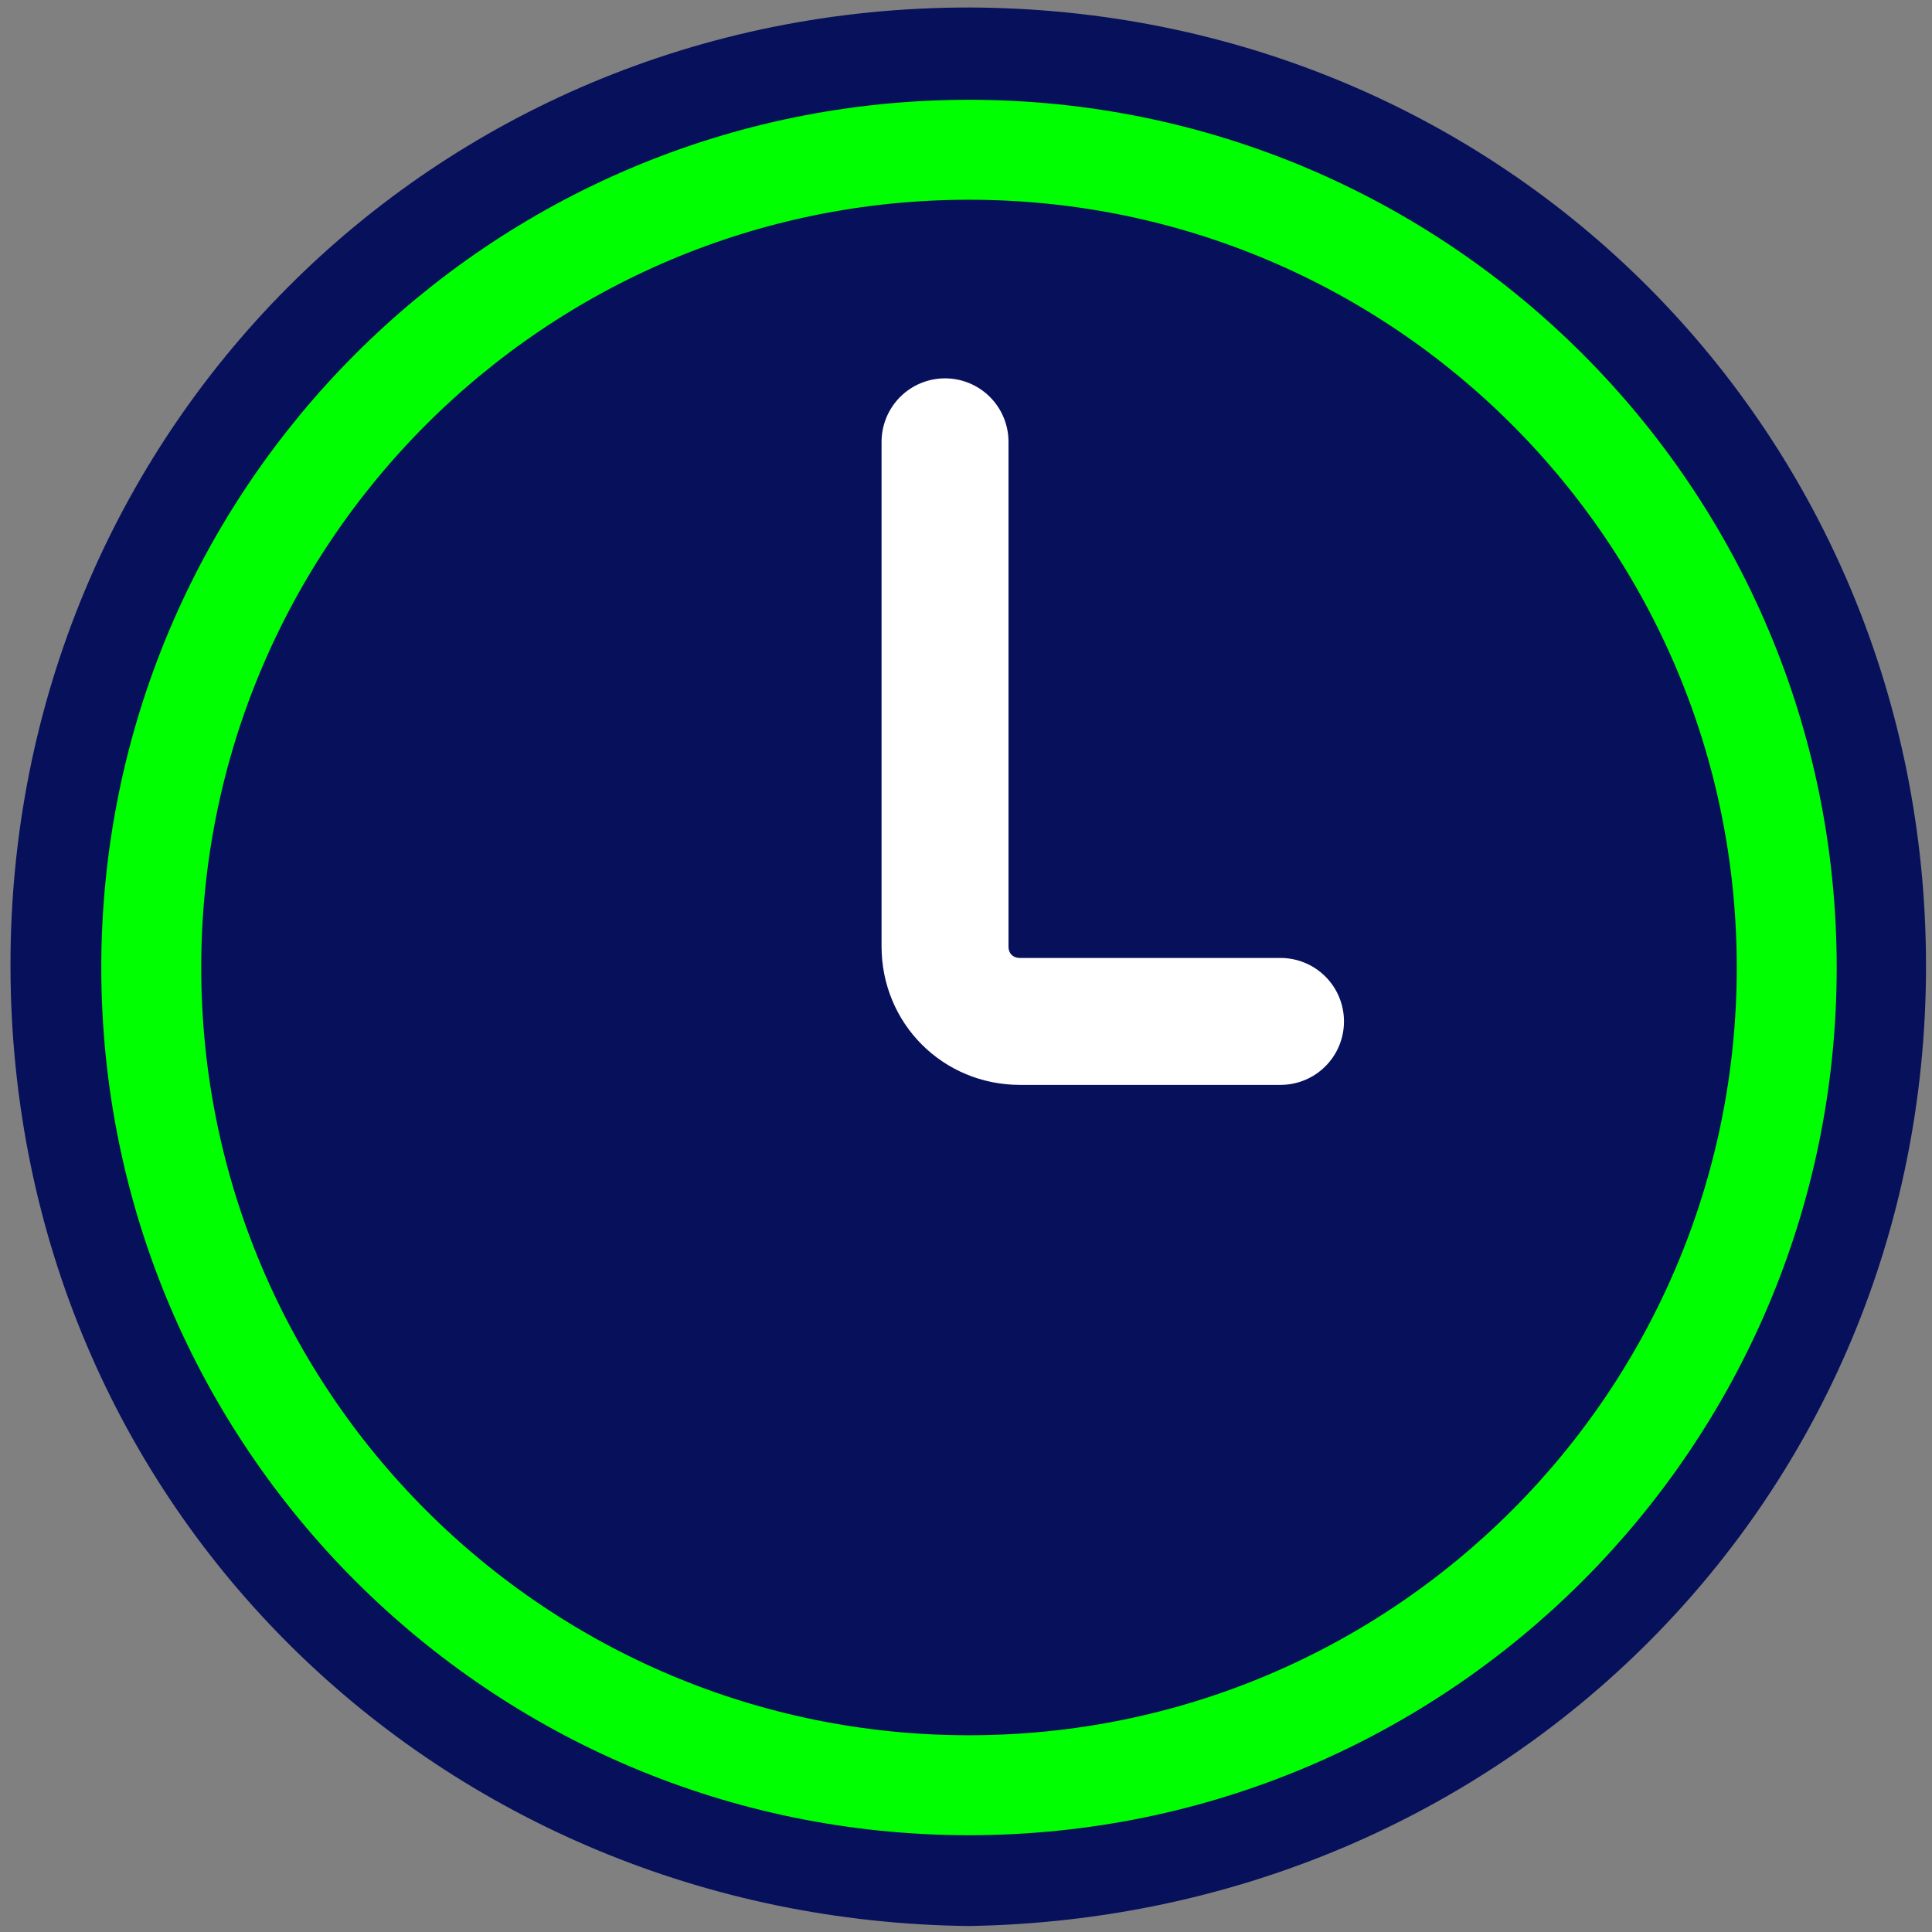 <svg width="129" height="129" viewBox="0 0 129 129" fill="none" xmlns="http://www.w3.org/2000/svg">
<rect x="0" y="0" width="129" height="129" fill="#808080" stroke="none"/>
<path d="M128.6 64.5C128.6 100 100.5 128 64.7 128.6C29.5 128.2 0.8 100.8 0.7 64.6C0.6 29 28.8 0.5 64.7 0.5C100.6 0.6 128.6 29 128.6 64.5Z" fill="#06105B"/>
<path d="M64.7 119.2C94.855 119.2 119.3 94.755 119.3 64.6C119.3 34.445 94.855 10 64.7 10C34.545 10 10.1 34.445 10.1 64.6C10.1 94.755 34.545 119.2 64.7 119.2Z" stroke="#00FF00" stroke-width="6.674" stroke-miterlimit="10"/>
<path d="M63.1 29.5V63.2C63.1 66 65.3 68.2 68.1 68.2H85.5" stroke="white" stroke-width="8.476" stroke-miterlimit="10" stroke-linecap="round"/>
</svg>
